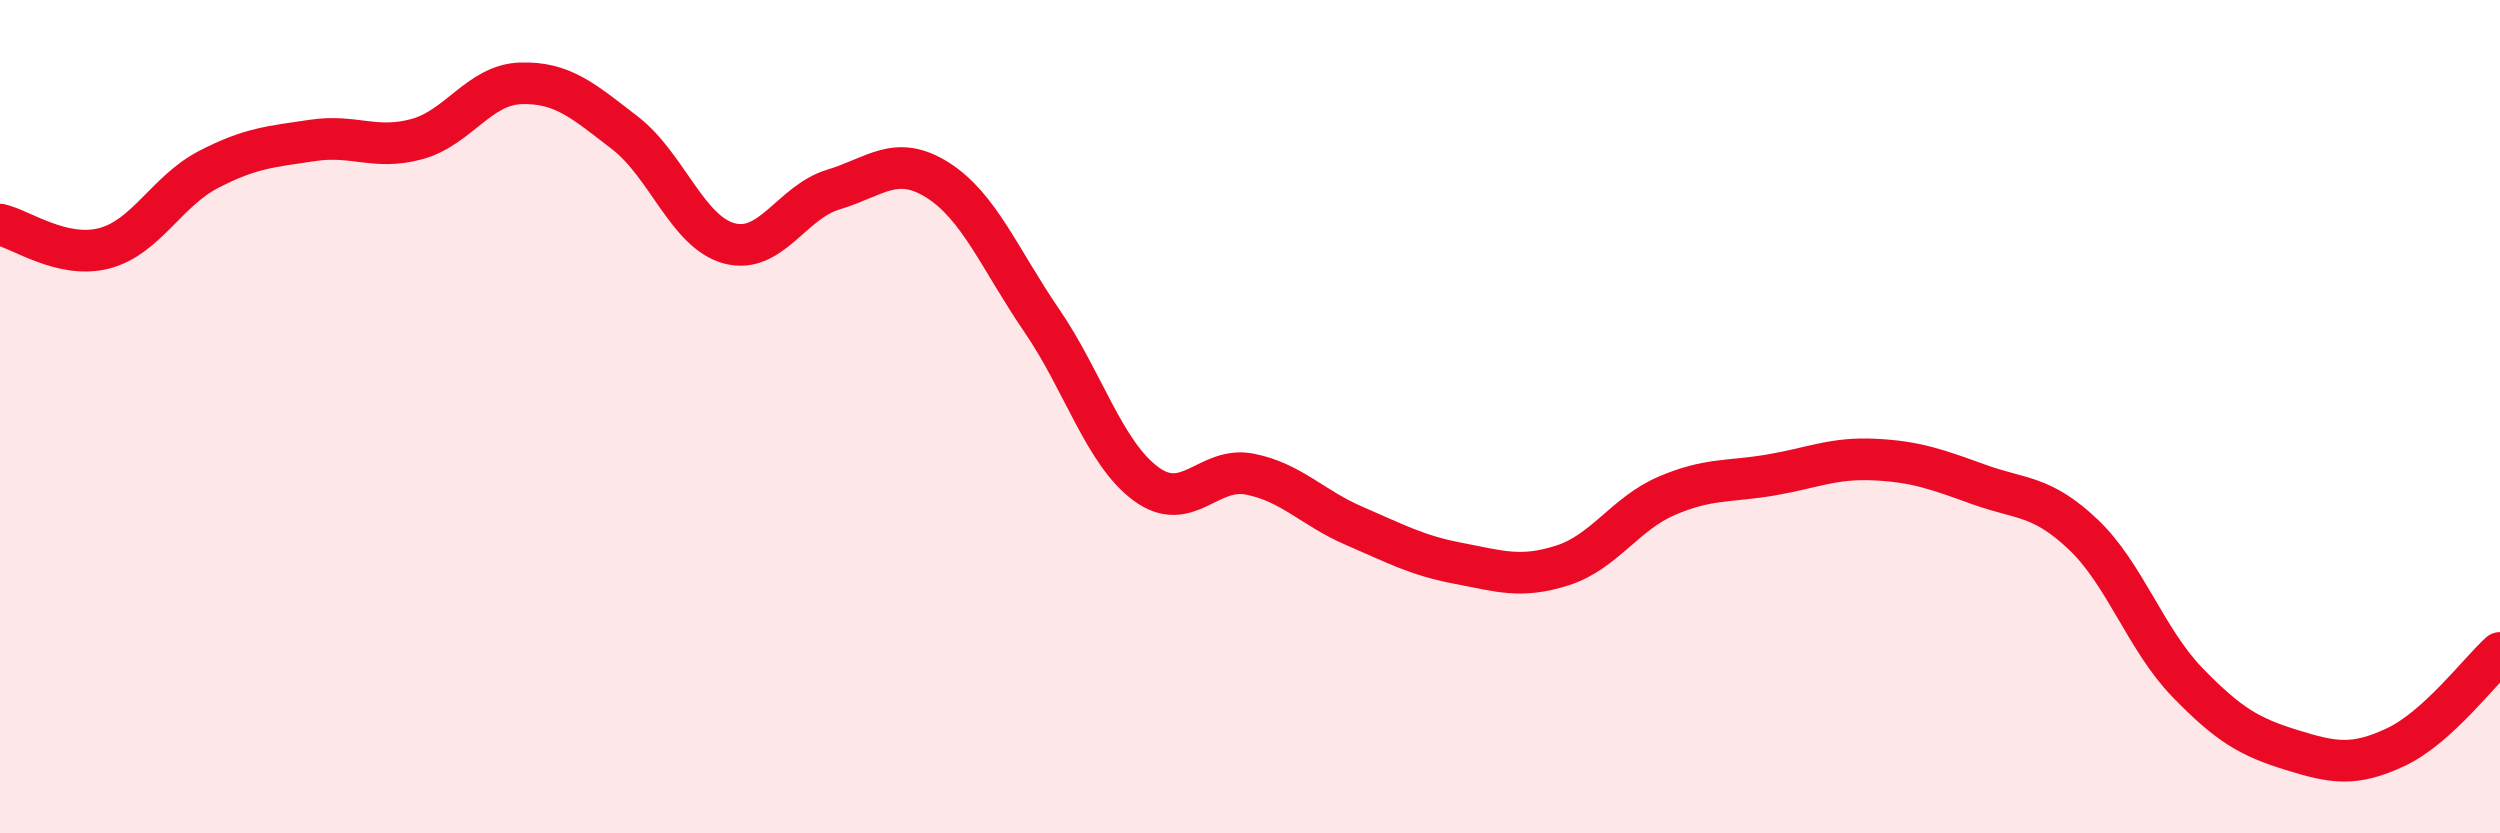 
    <svg width="60" height="20" viewBox="0 0 60 20" xmlns="http://www.w3.org/2000/svg">
      <path
        d="M 0,5.39 C 0.5,5.5 1.5,6.22 2.5,5.96 C 3.5,5.7 4,4.59 5,4.07 C 6,3.55 6.5,3.52 7.5,3.37 C 8.5,3.22 9,3.61 10,3.34 C 11,3.07 11.5,2.03 12.5,2 C 13.5,1.97 14,2.42 15,3.19 C 16,3.96 16.5,5.57 17.5,5.84 C 18.5,6.11 19,4.85 20,4.55 C 21,4.25 21.5,3.69 22.5,4.32 C 23.5,4.95 24,6.23 25,7.69 C 26,9.15 26.5,10.87 27.5,11.61 C 28.5,12.35 29,11.18 30,11.38 C 31,11.58 31.5,12.19 32.5,12.62 C 33.5,13.05 34,13.33 35,13.52 C 36,13.71 36.5,13.89 37.5,13.57 C 38.5,13.25 39,12.33 40,11.9 C 41,11.47 41.5,11.57 42.5,11.4 C 43.5,11.23 44,10.98 45,11.03 C 46,11.08 46.5,11.27 47.5,11.63 C 48.5,11.99 49,11.88 50,12.83 C 51,13.78 51.5,15.35 52.5,16.38 C 53.5,17.41 54,17.69 55,18 C 56,18.31 56.5,18.4 57.5,17.93 C 58.5,17.46 59.5,16.12 60,15.67L60 20L0 20Z"
        fill="#EB0A25"
        opacity="0.1"
        stroke-linecap="round"
        stroke-linejoin="round"
      />
      <path
        d="M 0,5.39 C 0.5,5.5 1.5,6.22 2.5,5.96 C 3.5,5.7 4,4.59 5,4.07 C 6,3.55 6.5,3.52 7.5,3.37 C 8.5,3.22 9,3.61 10,3.34 C 11,3.07 11.5,2.03 12.5,2 C 13.5,1.97 14,2.42 15,3.19 C 16,3.96 16.5,5.57 17.5,5.84 C 18.5,6.11 19,4.85 20,4.55 C 21,4.25 21.5,3.69 22.5,4.32 C 23.5,4.95 24,6.23 25,7.69 C 26,9.15 26.5,10.87 27.5,11.61 C 28.5,12.35 29,11.18 30,11.38 C 31,11.58 31.5,12.19 32.5,12.62 C 33.5,13.05 34,13.33 35,13.52 C 36,13.71 36.5,13.89 37.5,13.57 C 38.5,13.25 39,12.33 40,11.9 C 41,11.47 41.5,11.57 42.5,11.4 C 43.5,11.23 44,10.98 45,11.03 C 46,11.08 46.5,11.27 47.5,11.63 C 48.5,11.99 49,11.88 50,12.83 C 51,13.78 51.5,15.35 52.5,16.38 C 53.5,17.41 54,17.69 55,18 C 56,18.31 56.5,18.4 57.5,17.93 C 58.5,17.46 59.5,16.12 60,15.67"
        stroke="#EB0A25"
        stroke-width="1"
        fill="none"
        stroke-linecap="round"
        stroke-linejoin="round"
      />
    </svg>
  